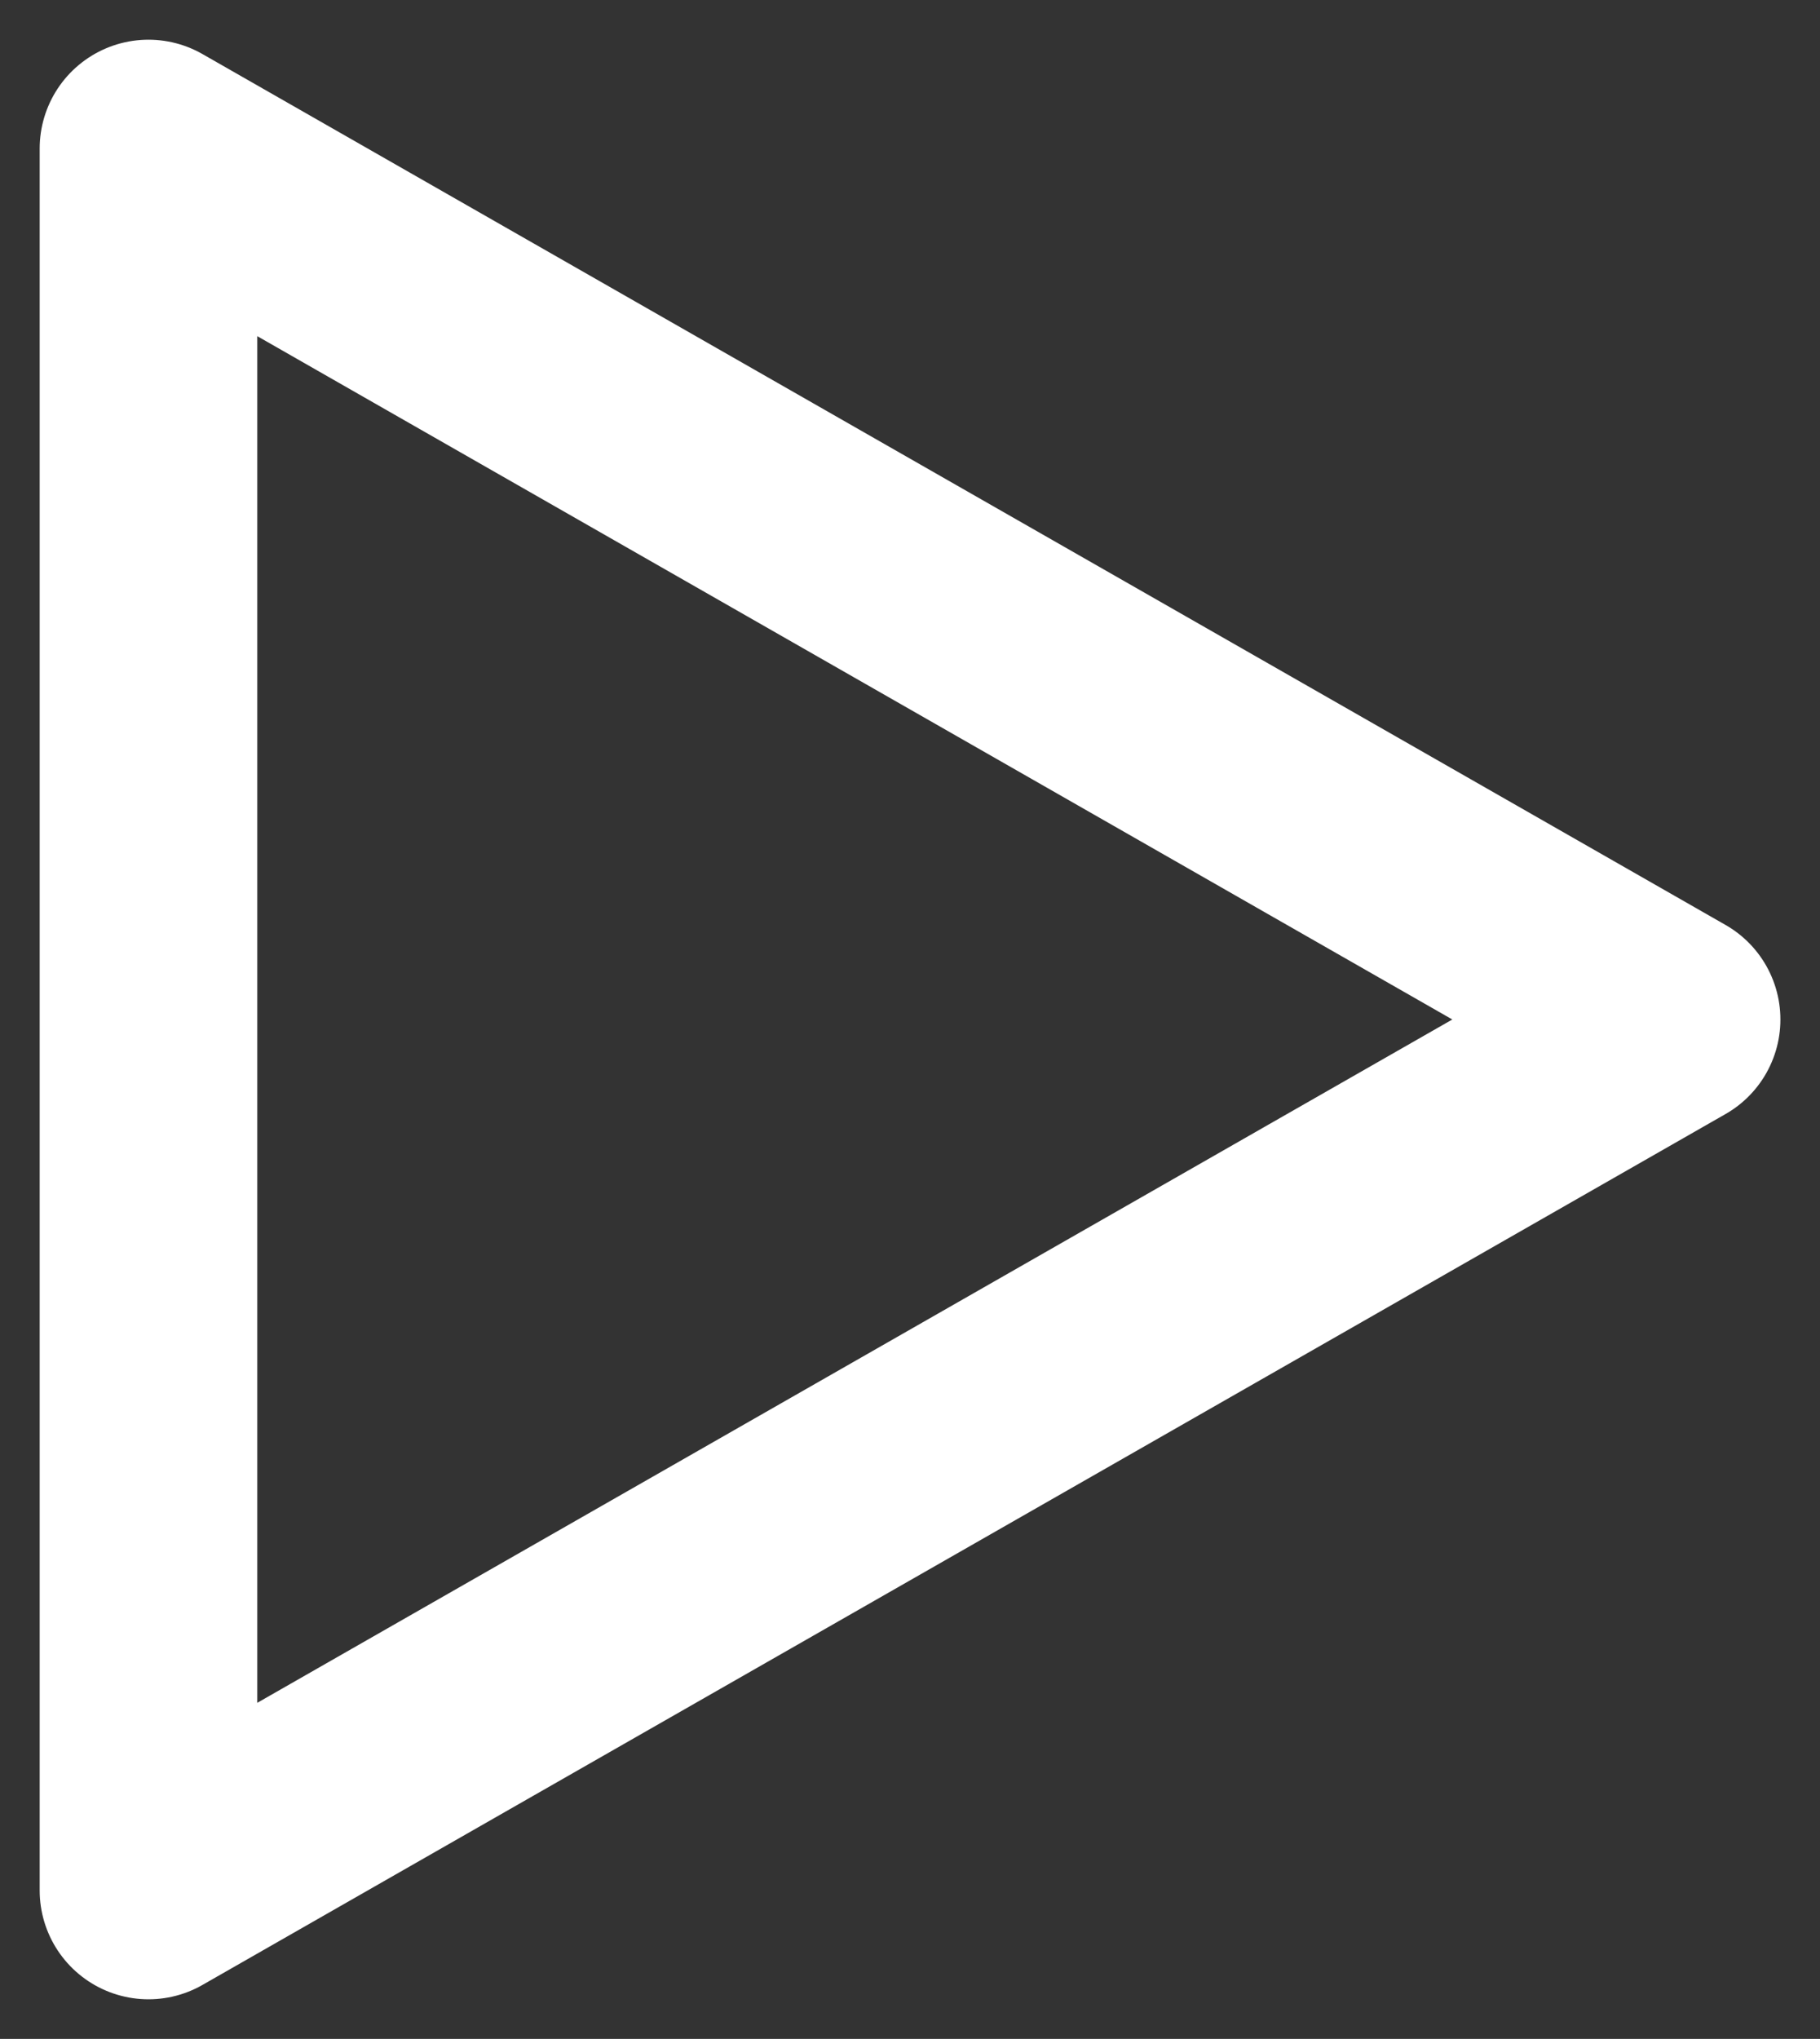 <svg xmlns="http://www.w3.org/2000/svg" width="25.093" height="28.093" viewBox="0 0 25.093 28.093">
  <rect x="0" y="0" width="25.093" height="28.093" fill="#333333" stroke="none"/>
  <path id="Icon_akar-play" data-name="Icon akar-play" d="M9,6V30M30,18,9,30M30,18,9,6" transform="translate(-6.953 -3.953)" fill="#fff" stroke="#fff" stroke-linecap="round" stroke-linejoin="round" stroke-width="3"/>
</svg>
